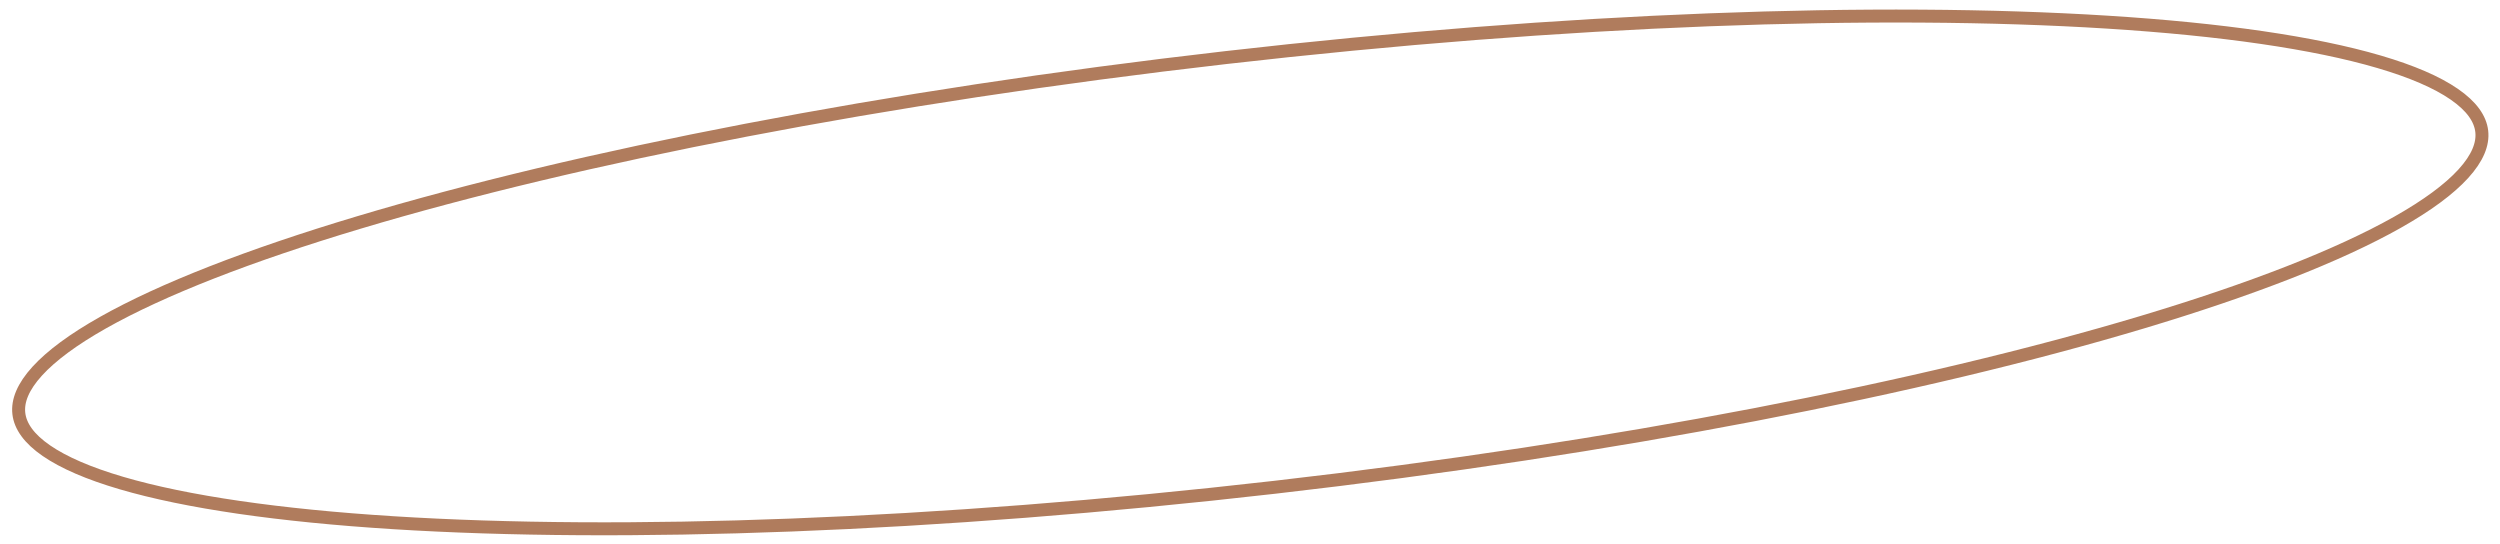 <?xml version="1.0" encoding="UTF-8"?> <svg xmlns="http://www.w3.org/2000/svg" width="193" height="42" viewBox="0 0 193 42" fill="none"> <path d="M191.591 10.138C191.703 11.115 191.268 12.204 190.171 13.409C189.076 14.611 187.373 15.868 185.094 17.155C180.54 19.726 173.794 22.355 165.338 24.887C148.434 29.95 124.792 34.594 98.423 37.616C72.053 40.637 47.974 41.461 30.363 40.353C21.553 39.8 14.388 38.764 9.37 37.29C6.859 36.552 4.916 35.713 3.577 34.79C2.236 33.865 1.566 32.901 1.454 31.925C1.342 30.948 1.777 29.858 2.874 28.653C3.969 27.451 5.672 26.194 7.951 24.908C12.505 22.337 19.251 19.707 27.707 17.175C44.611 12.113 68.253 7.468 94.622 4.447C120.992 1.425 145.071 0.602 162.682 1.709C171.492 2.263 178.657 3.298 183.675 4.773C186.186 5.51 188.13 6.349 189.468 7.273C190.809 8.198 191.479 9.161 191.591 10.138Z" stroke="#B07C5D"></path> </svg> 